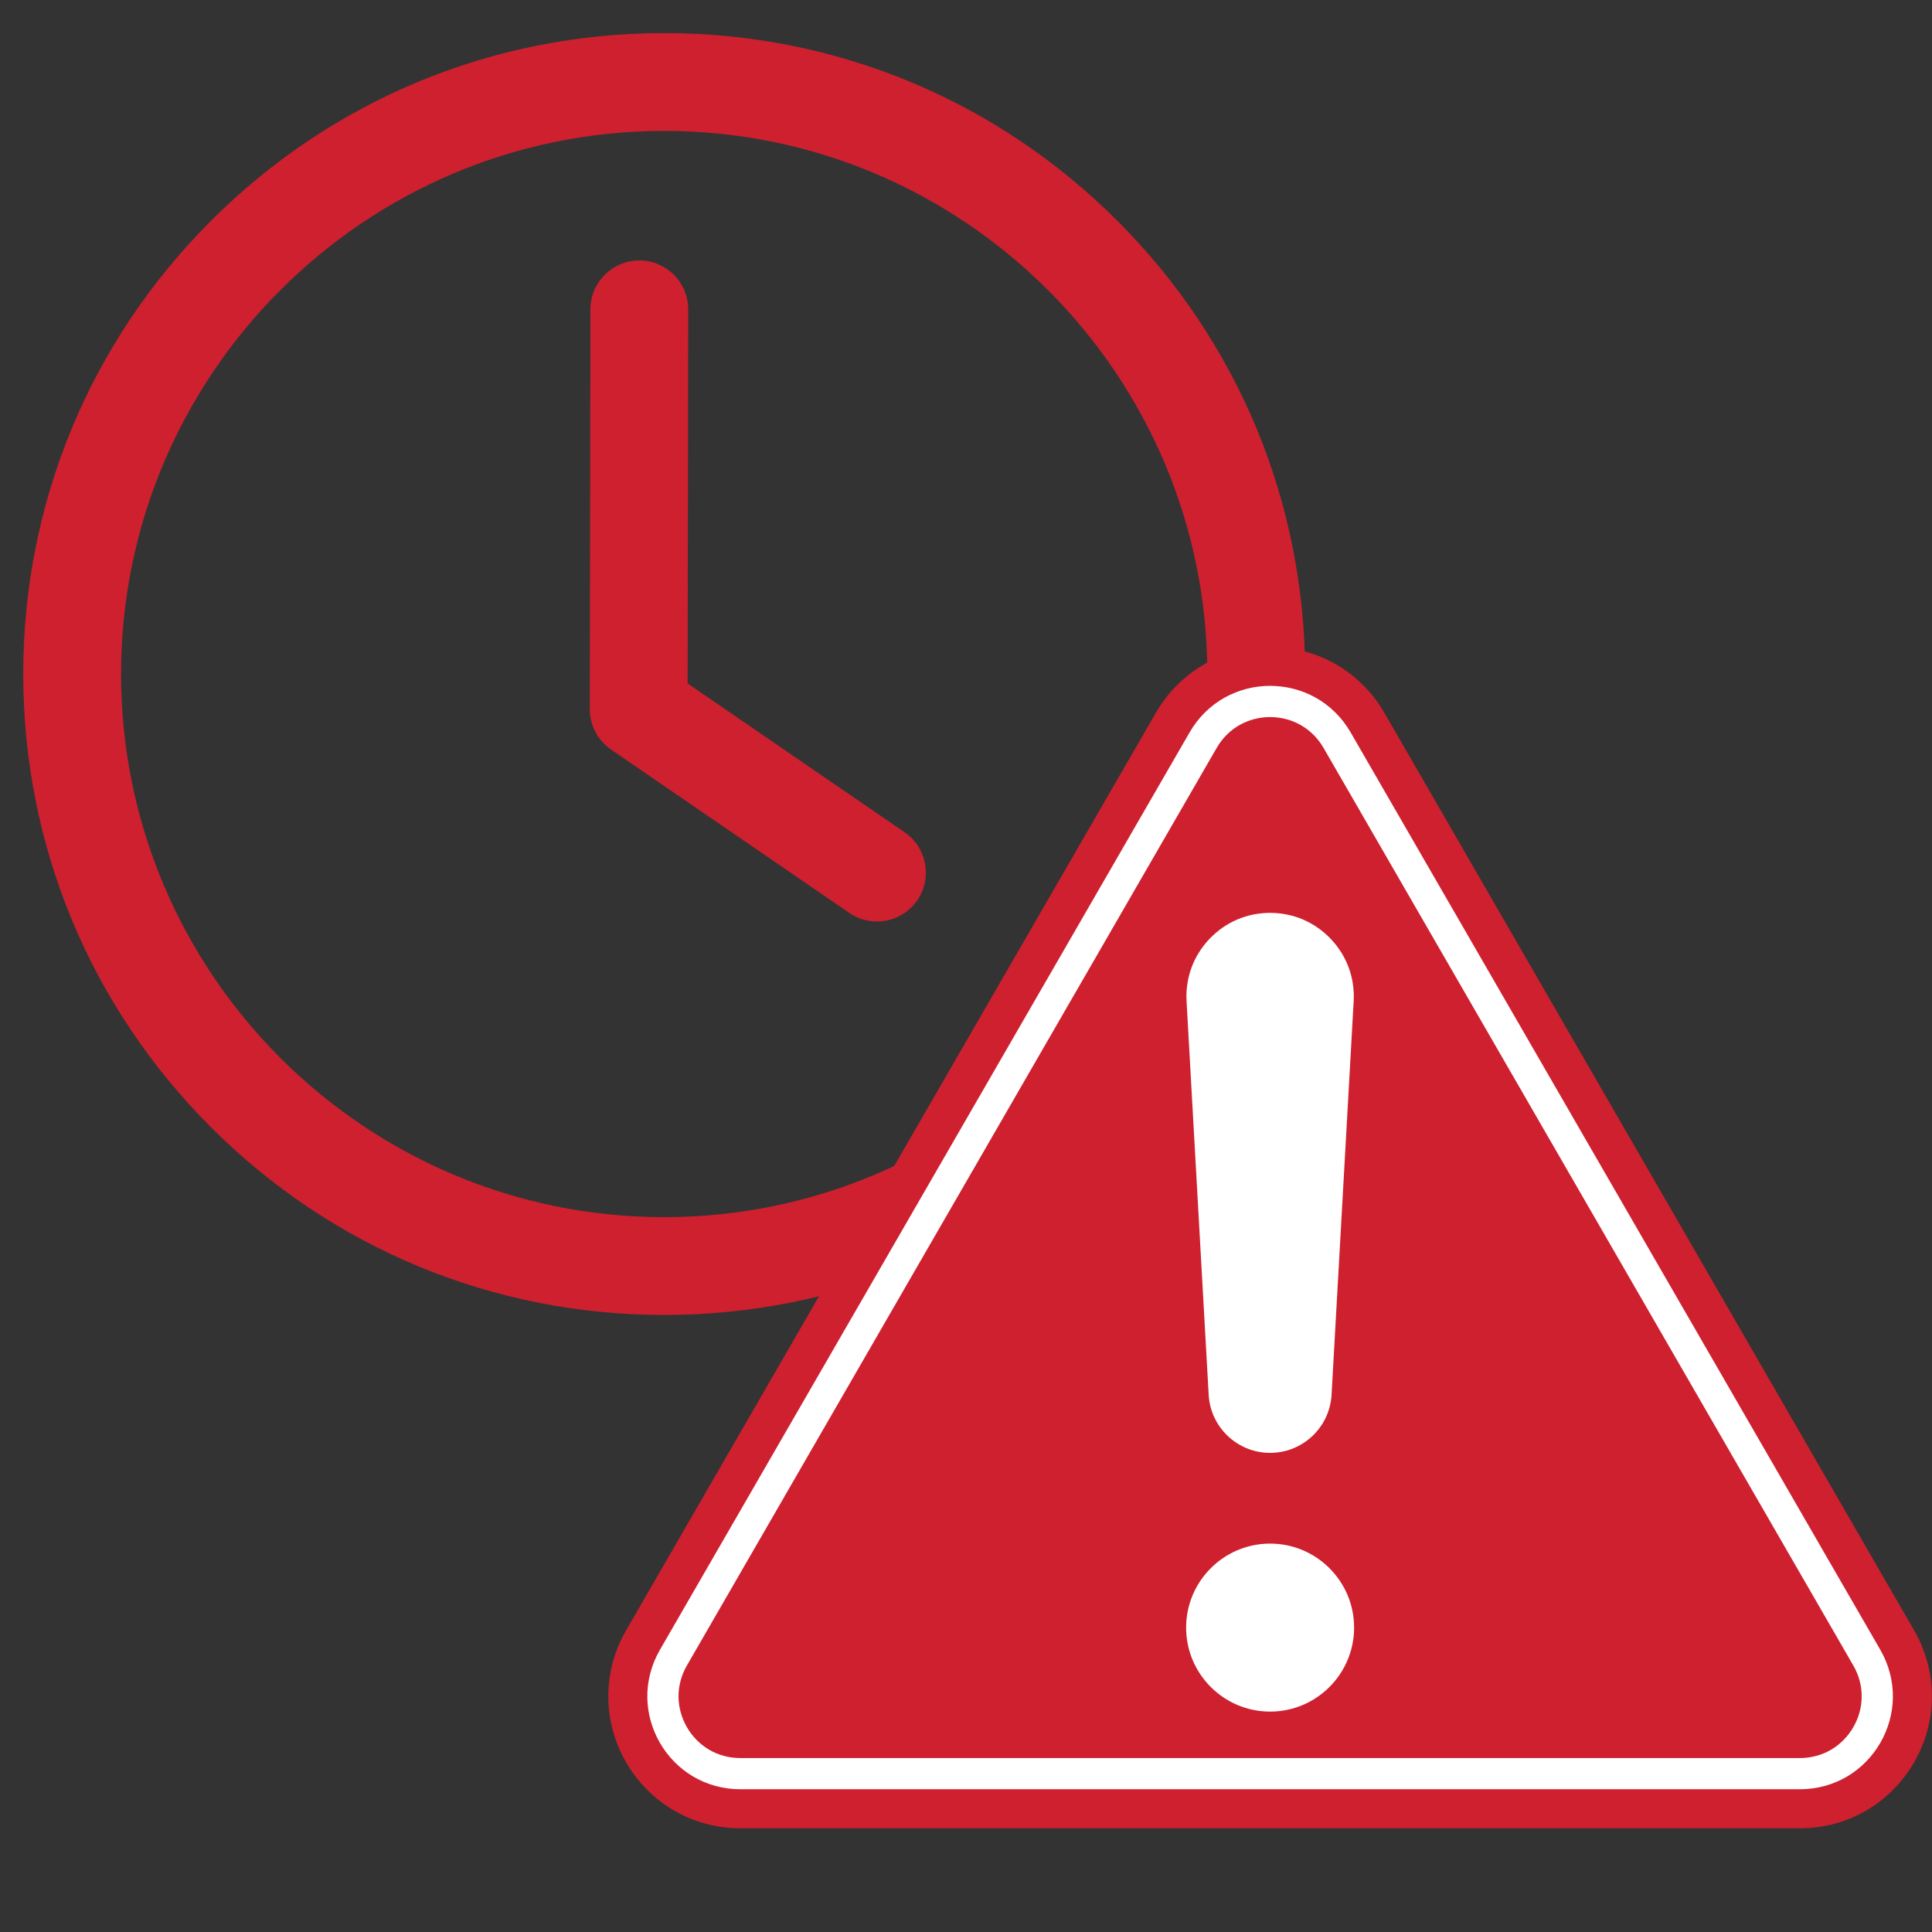 <svg xmlns="http://www.w3.org/2000/svg" xmlns:xlink="http://www.w3.org/1999/xlink" width="1000" zoomAndPan="magnify" viewBox="0 0 750 750" height="1000" preserveAspectRatio="xMidYMid meet" version="1.0"><rect x="0" y="0" width="750" height="750" fill="#333333" stroke="none"/><defs><clipPath id="fa1d9f94fb"><path d="M 9.02 12.844 L 507 12.844 L 507 510.844 L 9.02 510.844 Z M 9.02 12.844 " clip-rule="nonzero"/></clipPath><clipPath id="76854a2232"><path d="M 236.137 251.102 L 749.887 251.102 L 749.887 709.738 L 236.137 709.738 Z M 236.137 251.102 " clip-rule="nonzero"/></clipPath></defs><g clip-path="url(#fa1d9f94fb)"><path fill="#ce202f" d="M 257.832 510.469 C 191.371 510.469 128.895 484.586 81.895 437.594 C 34.902 390.598 9.02 328.117 9.02 261.656 C 9.02 195.195 34.902 132.715 81.895 85.719 C 128.895 38.727 191.371 12.844 257.832 12.844 C 324.297 12.844 386.773 38.727 433.773 85.719 C 480.766 132.715 506.645 195.195 506.645 261.656 C 506.645 328.117 480.766 390.598 433.773 437.594 C 386.781 484.594 324.297 510.469 257.832 510.469 Z M 257.832 50.82 C 141.574 50.82 46.996 145.402 46.996 261.656 C 46.996 377.918 141.582 472.496 257.832 472.496 C 374.094 472.496 468.672 377.91 468.672 261.656 C 468.672 145.398 374.094 50.82 257.832 50.82 Z M 257.832 50.82 " fill-opacity="1" fill-rule="nonzero"/></g><path fill="#ce202f" d="M 340.422 357.73 C 336.723 357.73 332.984 356.648 329.699 354.398 L 237.203 290.969 C 232.031 287.422 228.949 281.555 228.957 275.281 L 229.195 120.066 C 229.211 109.59 237.711 101.109 248.18 101.109 C 248.188 101.109 248.199 101.109 248.207 101.109 C 258.691 101.125 267.176 109.641 267.164 120.125 L 266.938 265.32 L 351.172 323.082 C 359.816 329.016 362.023 340.832 356.09 349.48 C 352.41 354.84 346.465 357.73 340.422 357.73 Z M 340.422 357.73 " fill-opacity="1" fill-rule="nonzero"/><g clip-path="url(#76854a2232)"><path fill="#ce202f" d="M 743.062 632.906 L 537.414 276.715 C 532.738 268.613 526.012 261.973 517.965 257.512 C 510.402 253.316 501.785 251.102 493.055 251.102 C 484.328 251.102 475.715 253.316 468.145 257.512 C 460.102 261.969 453.375 268.613 448.695 276.715 L 243.047 632.906 C 238.371 641.008 235.984 650.148 236.145 659.352 C 236.297 667.996 238.684 676.566 243.047 684.129 C 247.414 691.688 253.641 698.039 261.055 702.496 C 268.941 707.234 278.051 709.738 287.406 709.738 L 698.703 709.738 C 708.059 709.738 717.176 707.234 725.059 702.496 C 732.473 698.039 738.699 691.688 743.062 684.129 C 747.43 676.566 749.816 667.996 749.965 659.352 C 750.129 650.148 747.742 641.008 743.062 632.906 " fill-opacity="1" fill-rule="nonzero"/></g><path fill="#ffffff" d="M 493.055 278.363 C 488.938 278.363 484.895 279.402 481.363 281.359 C 477.645 283.422 474.512 286.527 472.309 290.344 L 266.66 646.535 C 264.457 650.355 263.332 654.621 263.402 658.871 C 263.477 662.91 264.602 666.93 266.66 670.496 C 268.723 674.059 271.637 677.047 275.094 679.125 C 278.742 681.316 283 682.473 287.406 682.473 L 698.703 682.473 C 703.113 682.473 707.371 681.316 711.016 679.125 C 714.477 677.047 717.391 674.059 719.449 670.496 C 721.508 666.93 722.637 662.91 722.707 658.875 C 722.781 654.621 721.656 650.359 719.449 646.539 L 513.805 290.348 C 511.598 286.527 508.465 283.422 504.746 281.355 C 501.219 279.402 497.172 278.363 493.055 278.363 Z M 698.703 694.586 L 287.406 694.586 C 280.801 694.586 274.387 692.832 268.855 689.512 C 263.637 686.375 259.25 681.898 256.168 676.555 C 253.082 671.211 251.398 665.172 251.289 659.082 C 251.18 652.633 252.863 646.203 256.168 640.48 L 461.812 284.289 C 465.117 278.562 469.848 273.887 475.488 270.762 C 480.812 267.809 486.887 266.246 493.055 266.246 C 499.227 266.246 505.297 267.809 510.621 270.758 C 516.262 273.887 520.992 278.566 524.297 284.289 L 729.949 640.48 C 733.246 646.203 734.934 652.637 734.82 659.086 C 734.715 665.172 733.027 671.211 729.945 676.555 C 726.863 681.895 722.473 686.375 717.258 689.512 C 711.727 692.832 705.309 694.586 698.703 694.586 " fill-opacity="1" fill-rule="nonzero"/><path fill="#ffffff" d="M 493.055 599.223 C 475.074 599.223 460.449 613.855 460.449 631.832 C 460.449 649.809 475.074 664.441 493.055 664.441 C 511.035 664.441 525.664 649.809 525.664 631.832 C 525.664 613.855 511.035 599.223 493.055 599.223 " fill-opacity="1" fill-rule="nonzero"/><path fill="#ffffff" d="M 469.203 541.449 C 469.91 554.094 480.391 564.004 493.055 564.004 C 505.723 564.004 516.199 554.094 516.91 541.449 L 525.492 388.684 C 525.996 379.676 522.863 371.102 516.664 364.547 C 510.461 357.988 502.082 354.375 493.055 354.375 C 484.031 354.375 475.648 357.988 469.449 364.547 C 463.25 371.102 460.117 379.676 460.621 388.684 L 469.203 541.449 " fill-opacity="1" fill-rule="nonzero"/></svg>